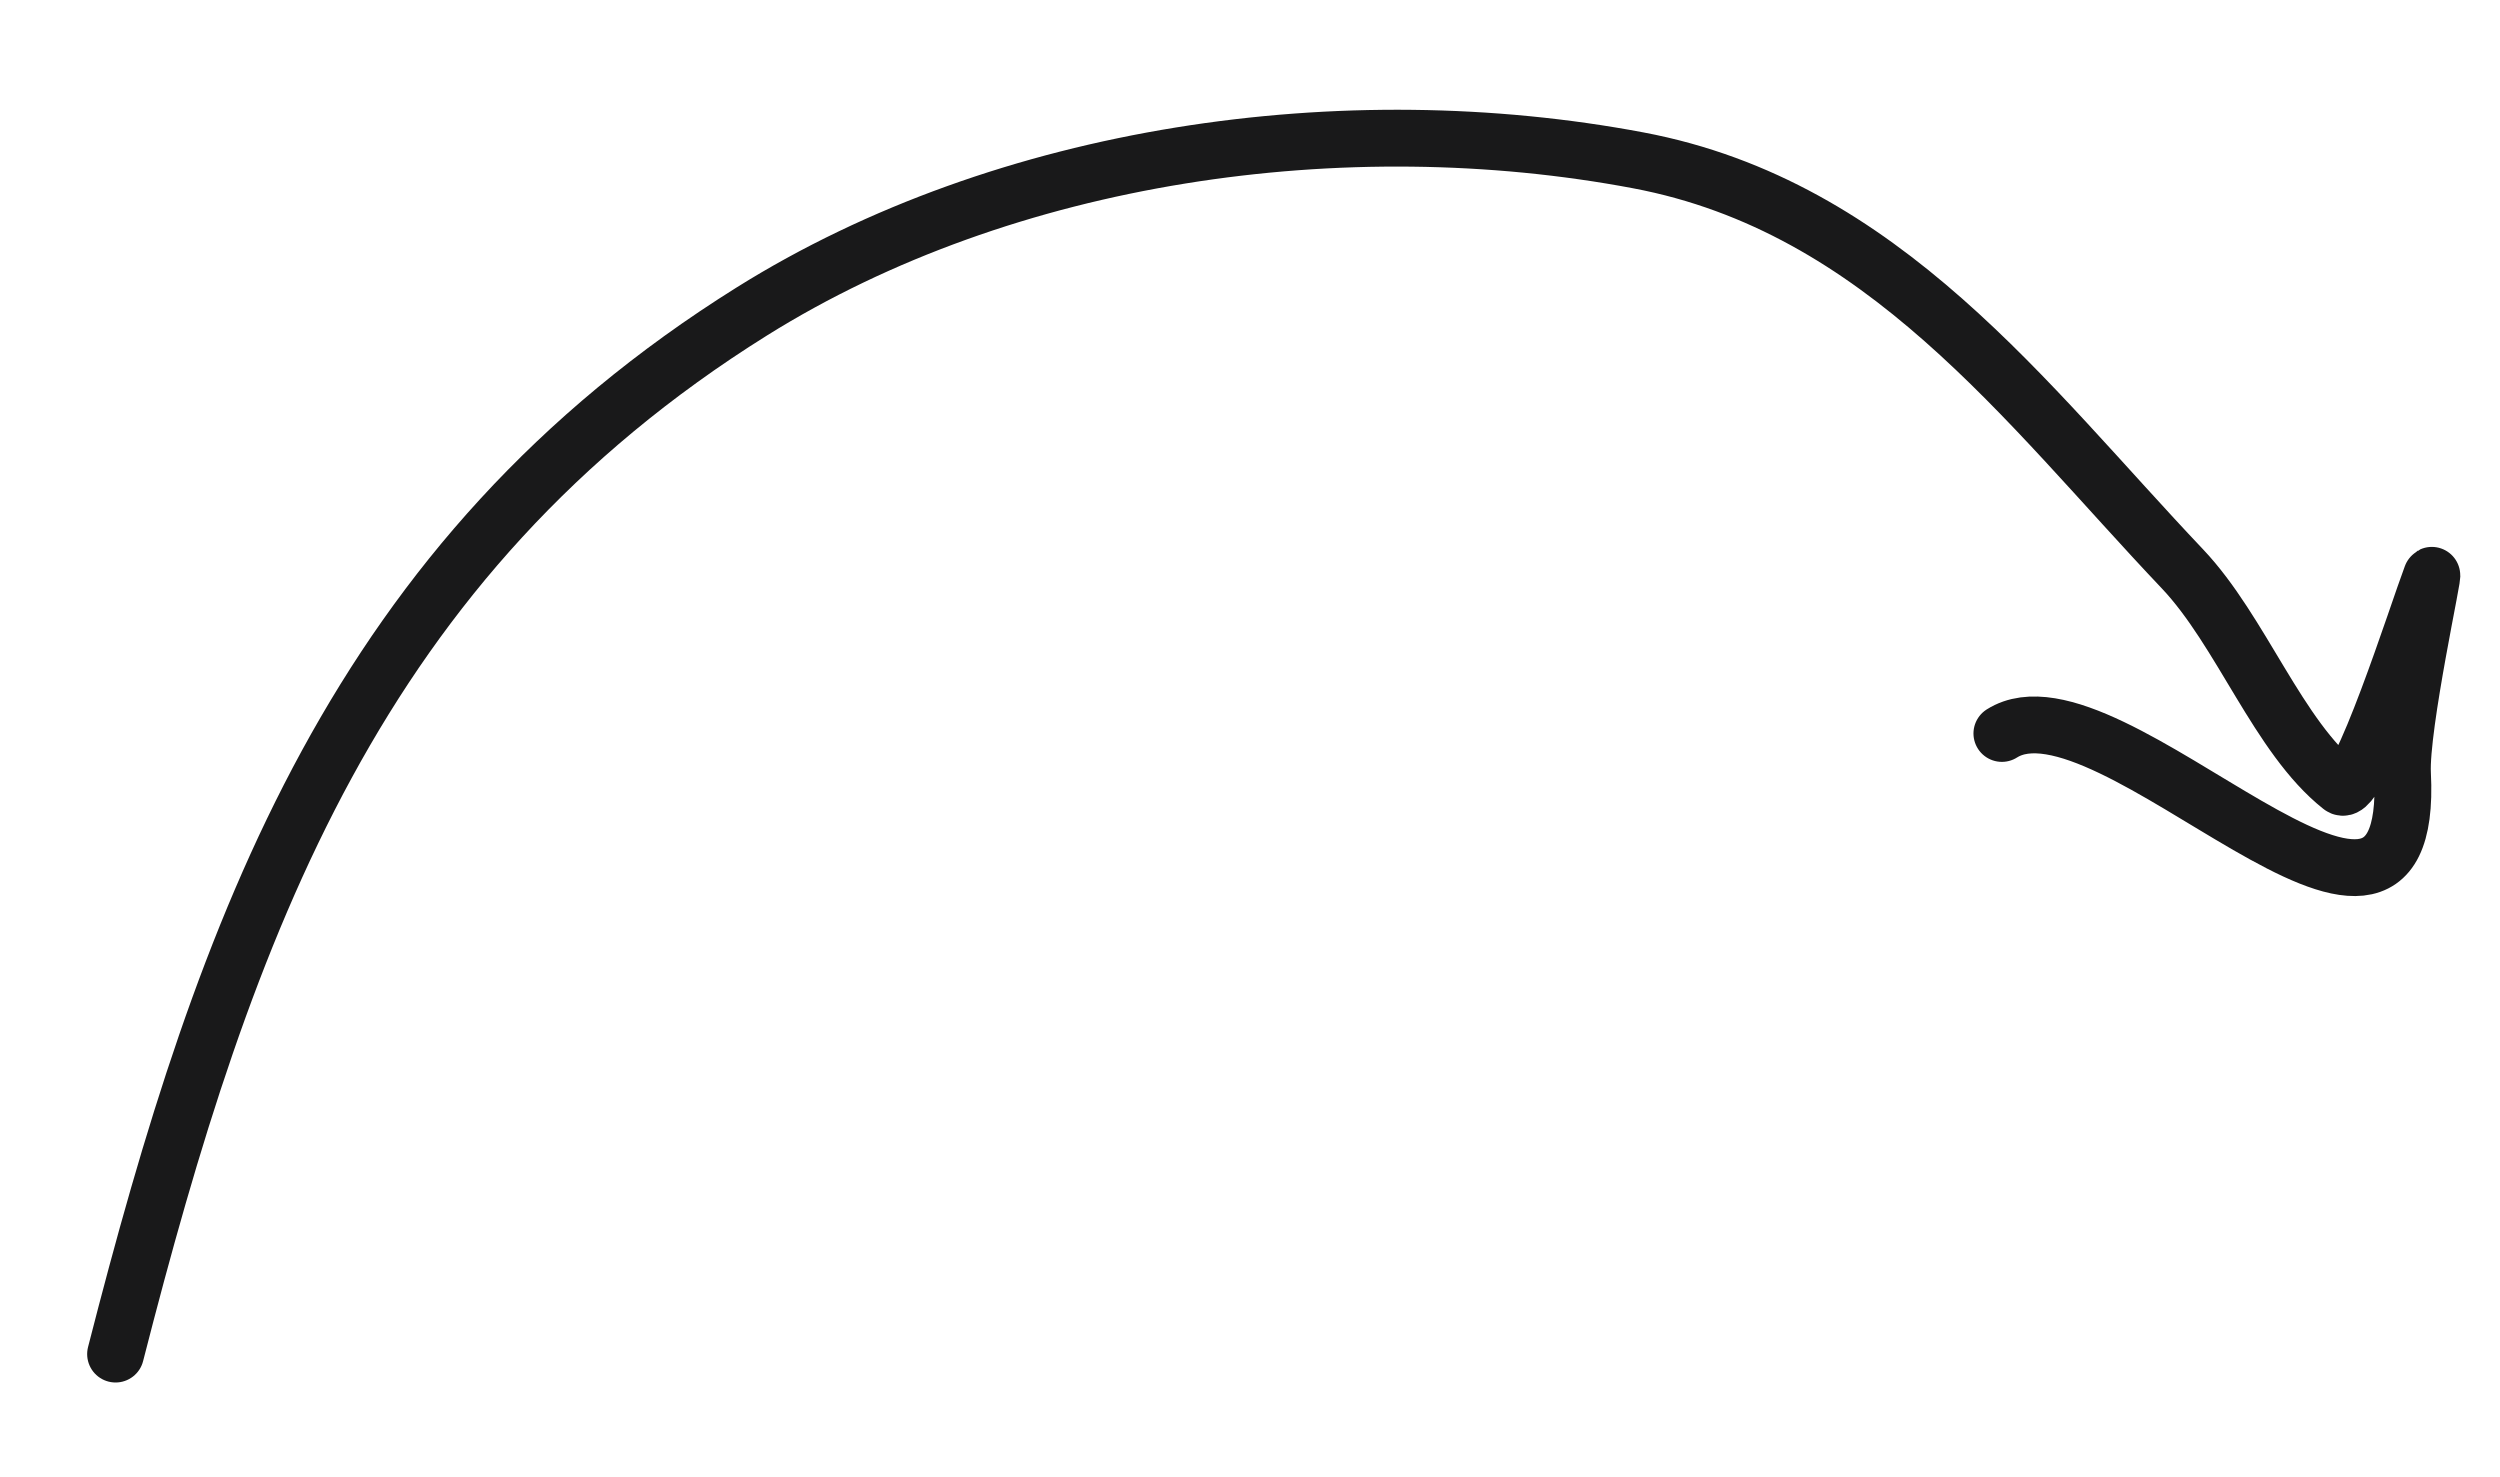 <?xml version="1.0" encoding="UTF-8"?> <svg xmlns="http://www.w3.org/2000/svg" width="44" height="26" viewBox="0 0 44 26" fill="none"><path d="M2.034 23.832C3.971 16.263 6.282 9.827 13.233 5.481C17.712 2.681 23.68 1.849 28.833 2.822C33.144 3.635 35.653 7.104 38.408 10.009C39.45 11.108 40.092 12.966 41.202 13.845C41.503 14.084 42.557 10.761 42.795 10.136C42.873 9.93 42.242 12.782 42.284 13.619C42.517 18.183 37.124 11.713 35.233 12.909" stroke="#19191A" stroke-linecap="round"></path></svg> 